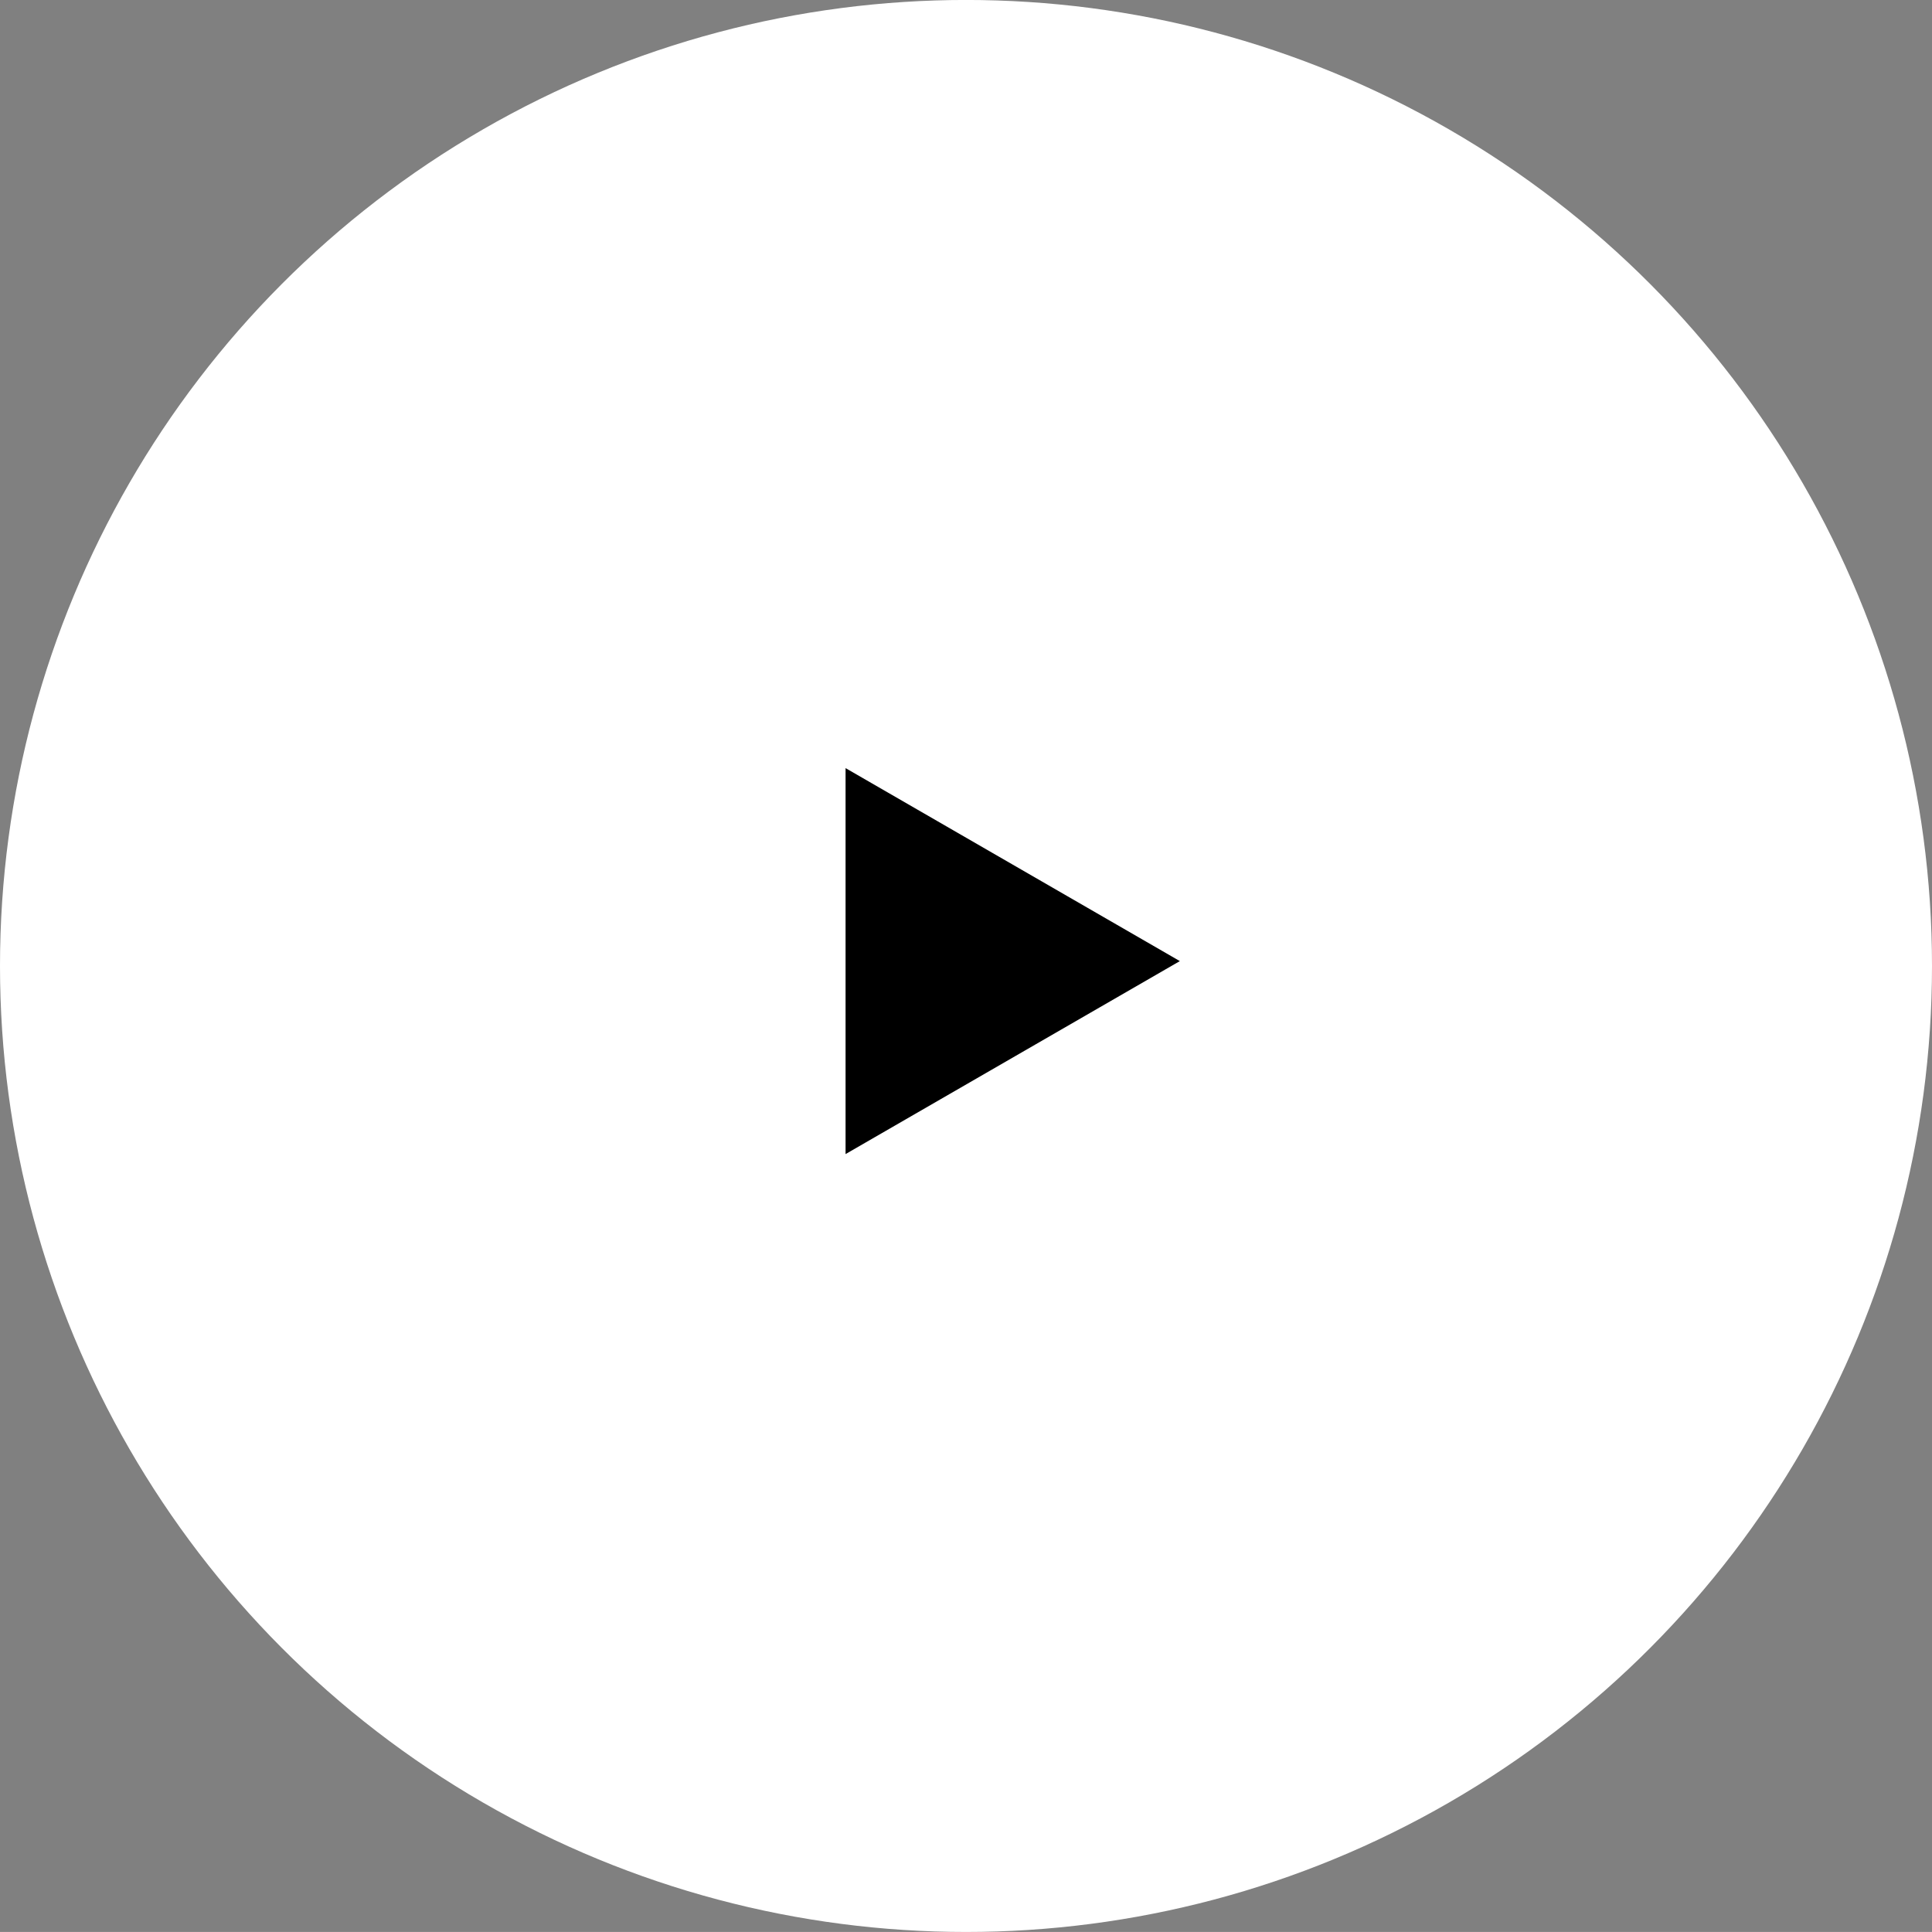 <svg id="videoplay.svg" xmlns="http://www.w3.org/2000/svg" width="114.38" height="114.376" viewBox="0 0 114.38 114.376">
  <rect x="0" y="0" width="114.38" height="114.376" fill="#808080" stroke="none"/>
  <defs>
    <style>
      .cls-1 {
        fill: #fff;
      }

      .cls-2 {
        fill-rule: evenodd;
      }
    </style>
  </defs>
  <circle id="橢圓_1" data-name="橢圓 1" class="cls-1" cx="57.19" cy="57.188" r="57.19"/>
  <path id="多邊形_2" data-name="多邊形 2" class="cls-2" d="M1717.16,402.212l-19.79,11.425v-22.85Z" transform="translate(-1647.31 -345.312)"/>
</svg>

